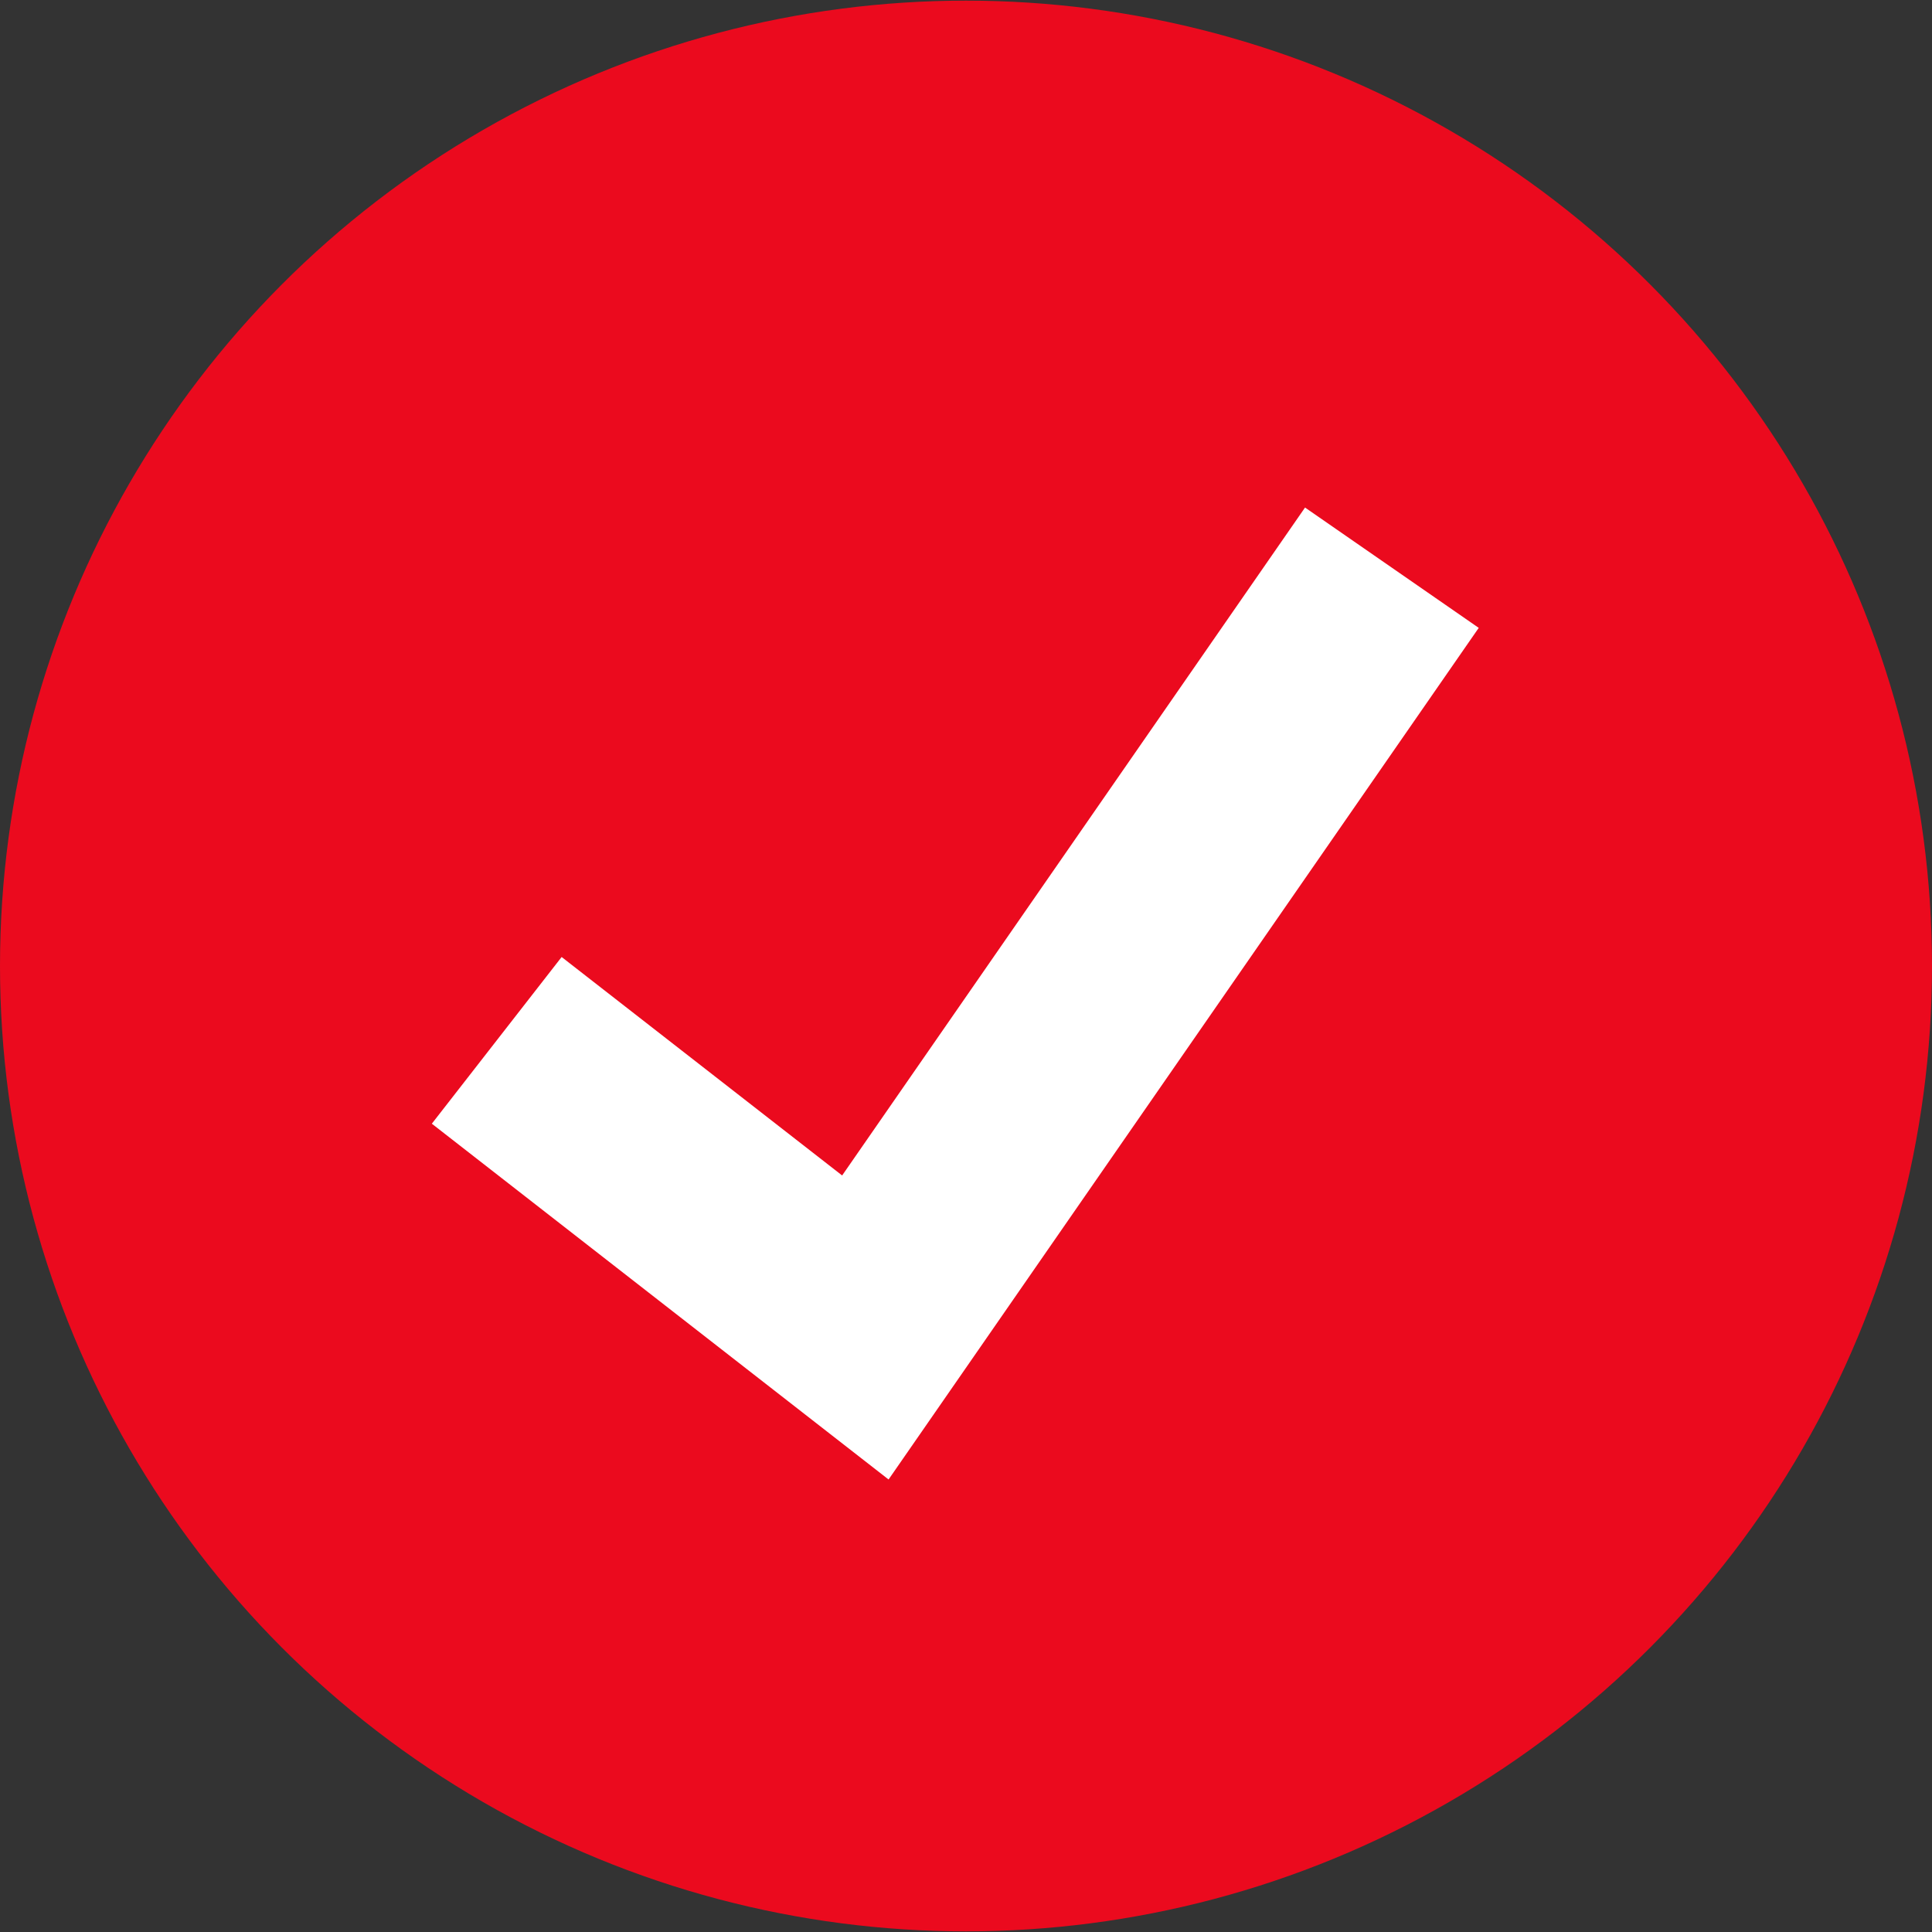 <svg xmlns="http://www.w3.org/2000/svg" version="1.1" xmlns:xlink="http://www.w3.org/1999/xlink" width="512" height="512" x="0" y="0" viewBox="0 0 512 512" style="enable-background:new 0 0 512 512" xml:space="preserve" class=""><rect x="0" y="0" width="512" height="512" fill="#333333" stroke="none"/><g><ellipse cx="256" cy="256" rx="256" ry="255.832" style="" fill="#eb0a1e" data-original="#e21b1b" class="" opacity="1"></ellipse><path d="m235.48 392.08-121.04-94.288 34.4-44.176 74.336 57.896 122.672-177.008 46.032 31.888z" style="" fill="#ffffff" data-original="#ffffff" class=""></path></g></svg>